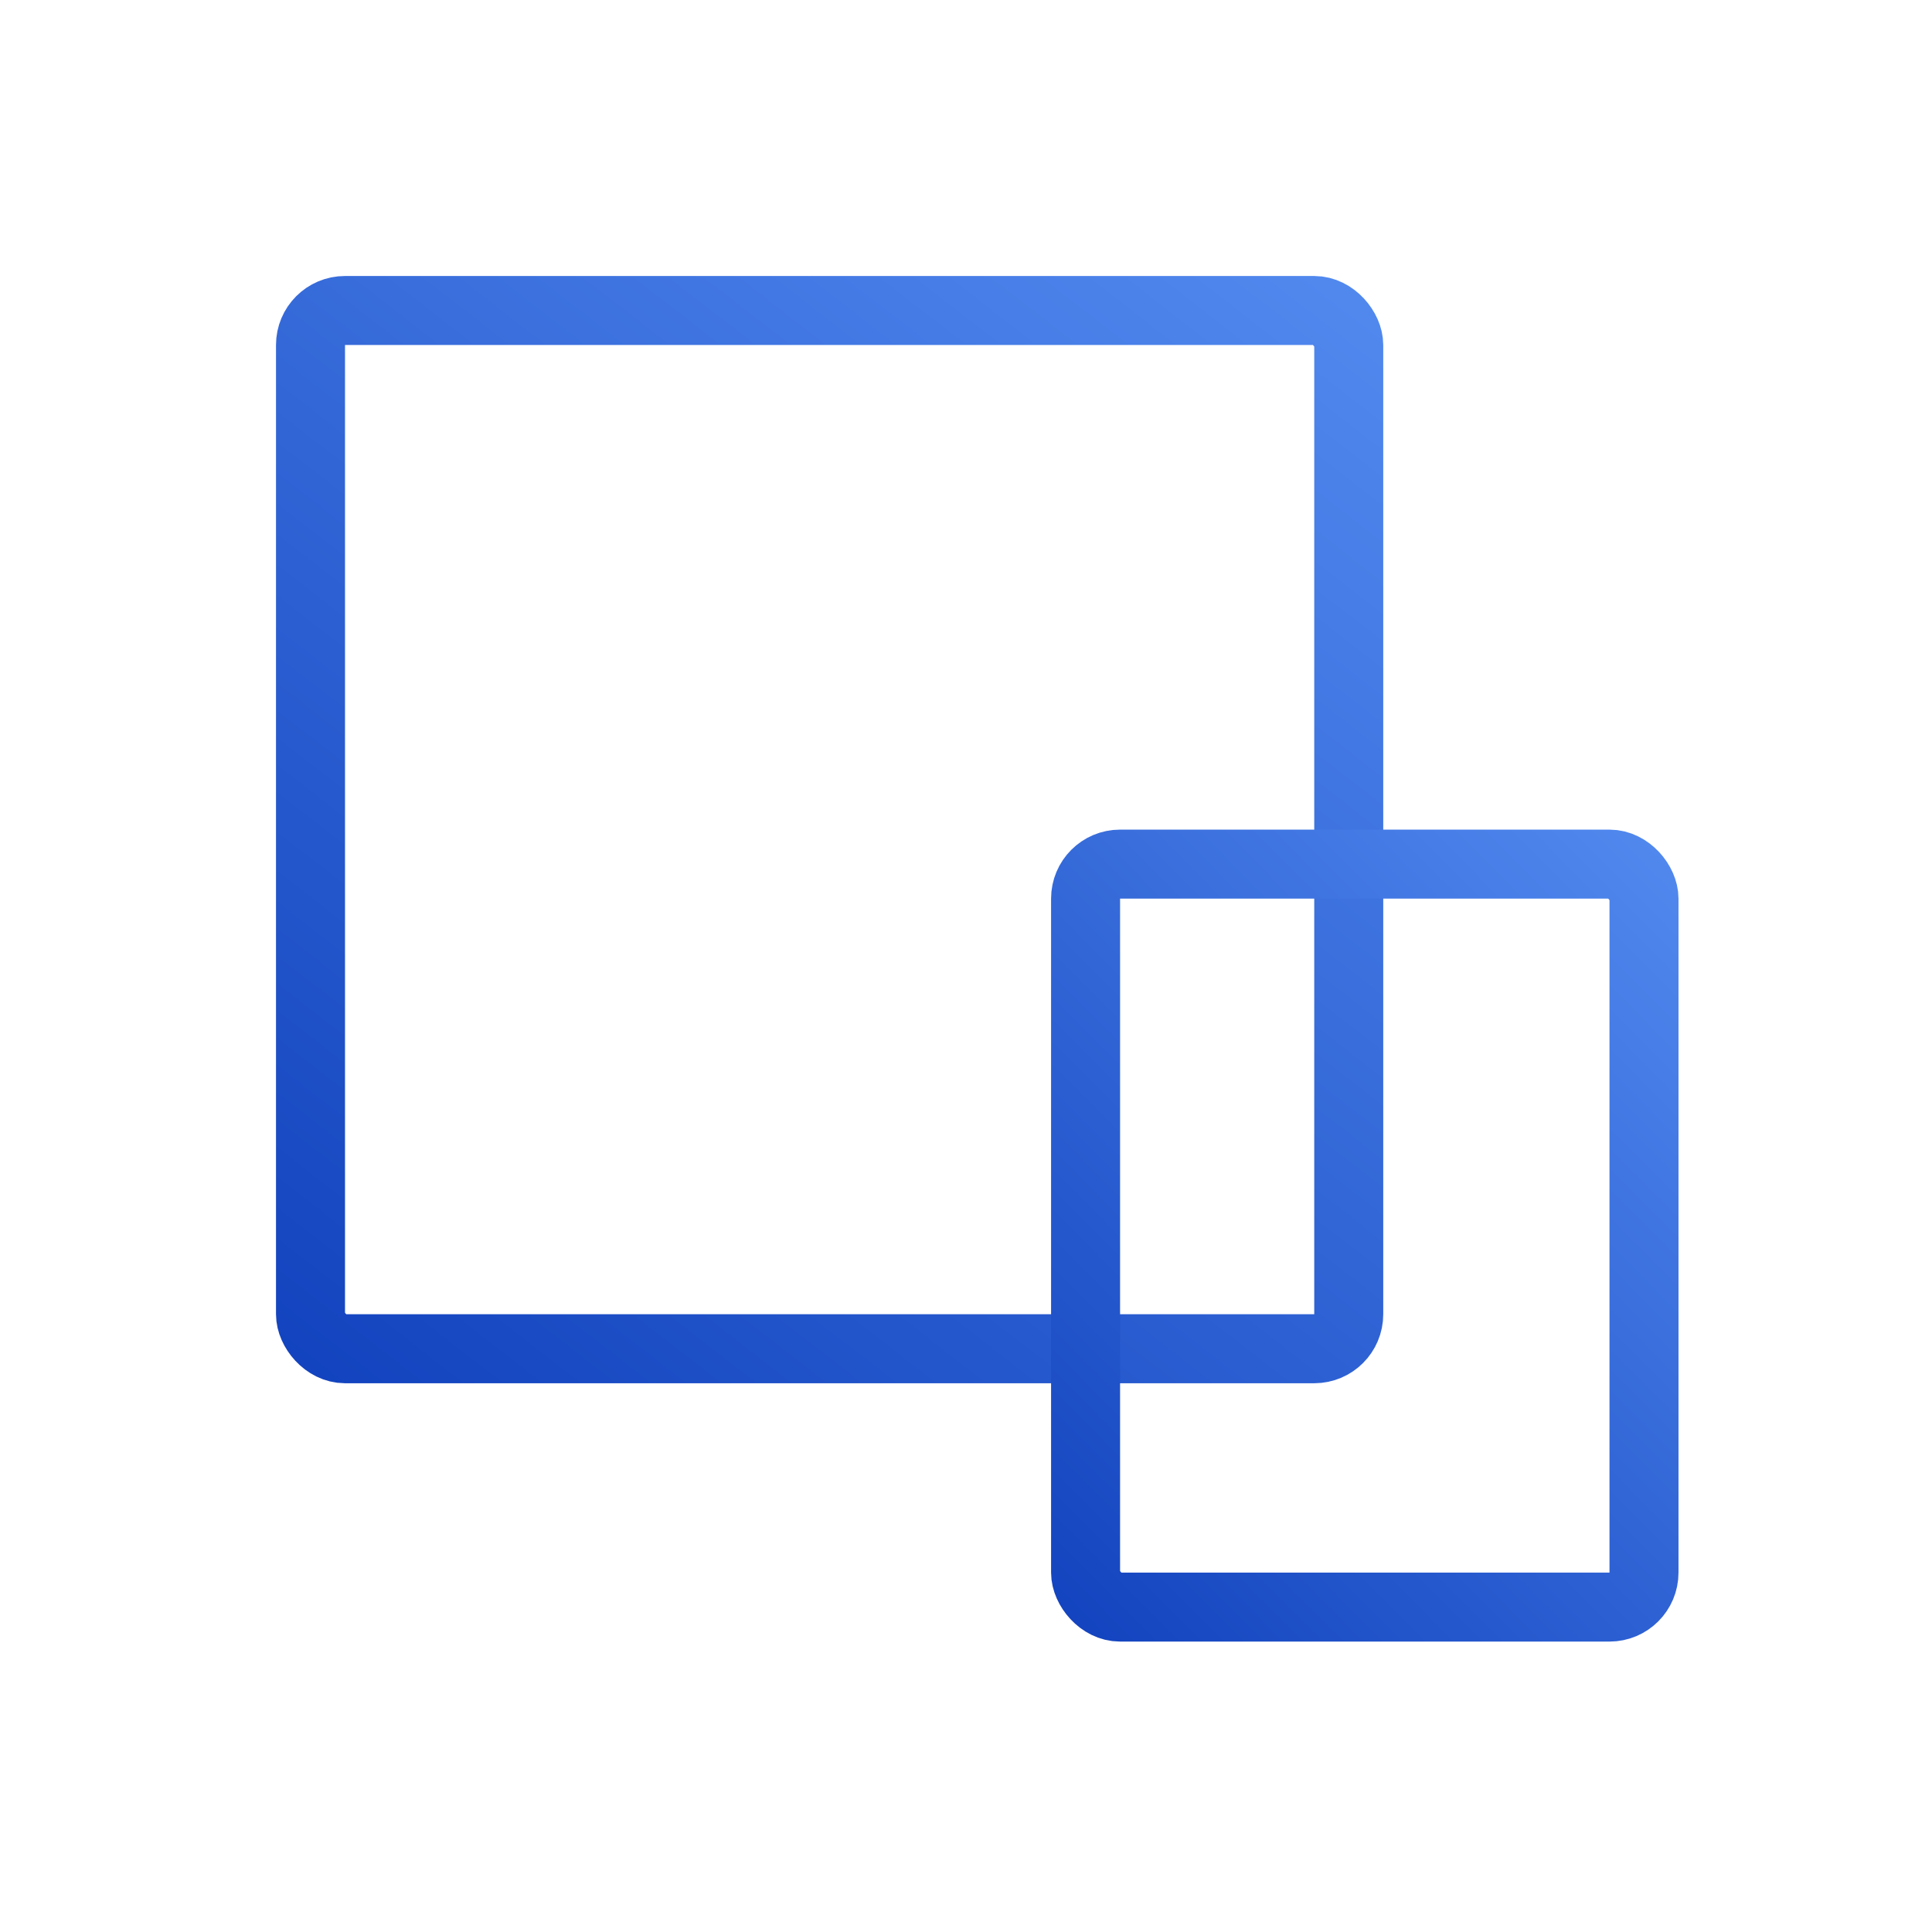 <svg width="56" height="56" viewBox="0 0 56 56" fill="none" xmlns="http://www.w3.org/2000/svg">
<rect x="9" y="9" width="30.094" height="30.094" rx="1" stroke="url(#paint0_linear_2398_7927)" stroke-width="2"/>
<rect x="31.466" y="25.047" width="16.186" height="21.535" rx="1" stroke="url(#paint1_linear_2398_7927)" stroke-width="2"/>
<defs>
<linearGradient id="paint0_linear_2398_7927" x1="38.233" y1="5.674" x2="9.861" y2="42.187" gradientUnits="userSpaceOnUse">
<stop stop-color="#538BF0"/>
<stop offset="1" stop-color="#1141BD"/>
</linearGradient>
<linearGradient id="paint1_linear_2398_7927" x1="47.598" y1="22.341" x2="26.126" y2="43.693" gradientUnits="userSpaceOnUse">
<stop stop-color="#538BF0"/>
<stop offset="1" stop-color="#1141BD"/>
</linearGradient>
</defs>
</svg>
